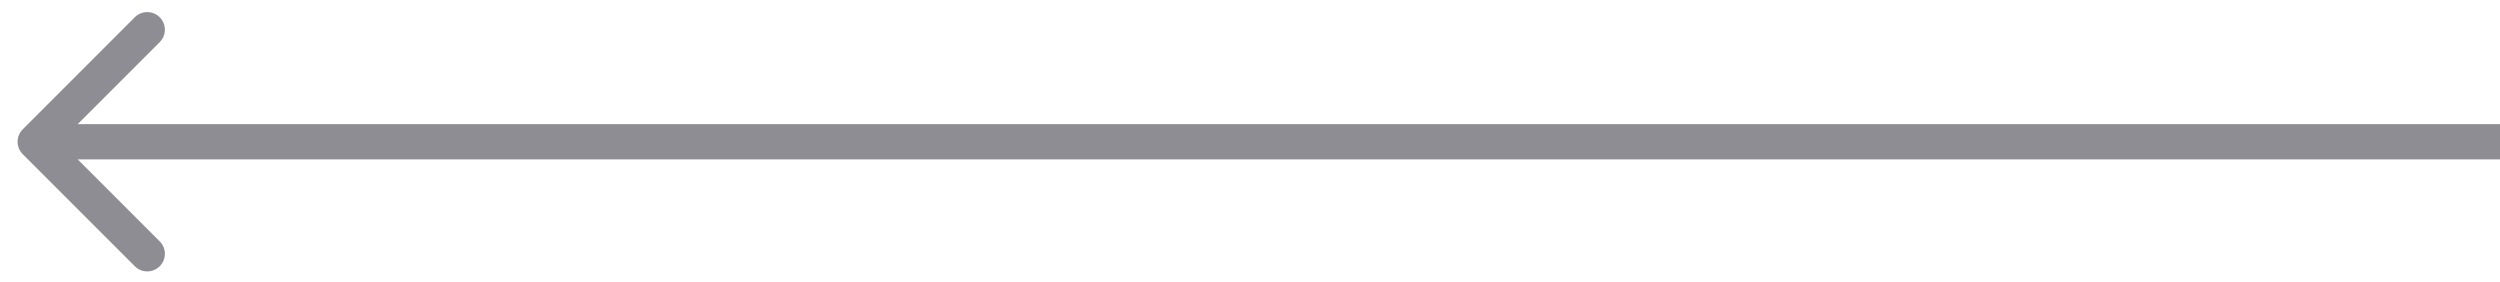 <?xml version="1.0" encoding="UTF-8"?> <svg xmlns="http://www.w3.org/2000/svg" width="71" height="8" viewBox="0 0 71 8" fill="none"><path d="M0.646 3.672C0.451 3.868 0.451 4.184 0.646 4.379L3.828 7.561C4.024 7.757 4.34 7.757 4.536 7.561C4.731 7.366 4.731 7.05 4.536 6.854L1.707 4.026L4.536 1.197C4.731 1.002 4.731 0.686 4.536 0.49C4.34 0.295 4.024 0.295 3.828 0.49L0.646 3.672ZM71 3.526L1 3.526L1 4.526L71 4.526L71 3.526Z" fill="#42414C" fill-opacity="0.6"></path></svg> 